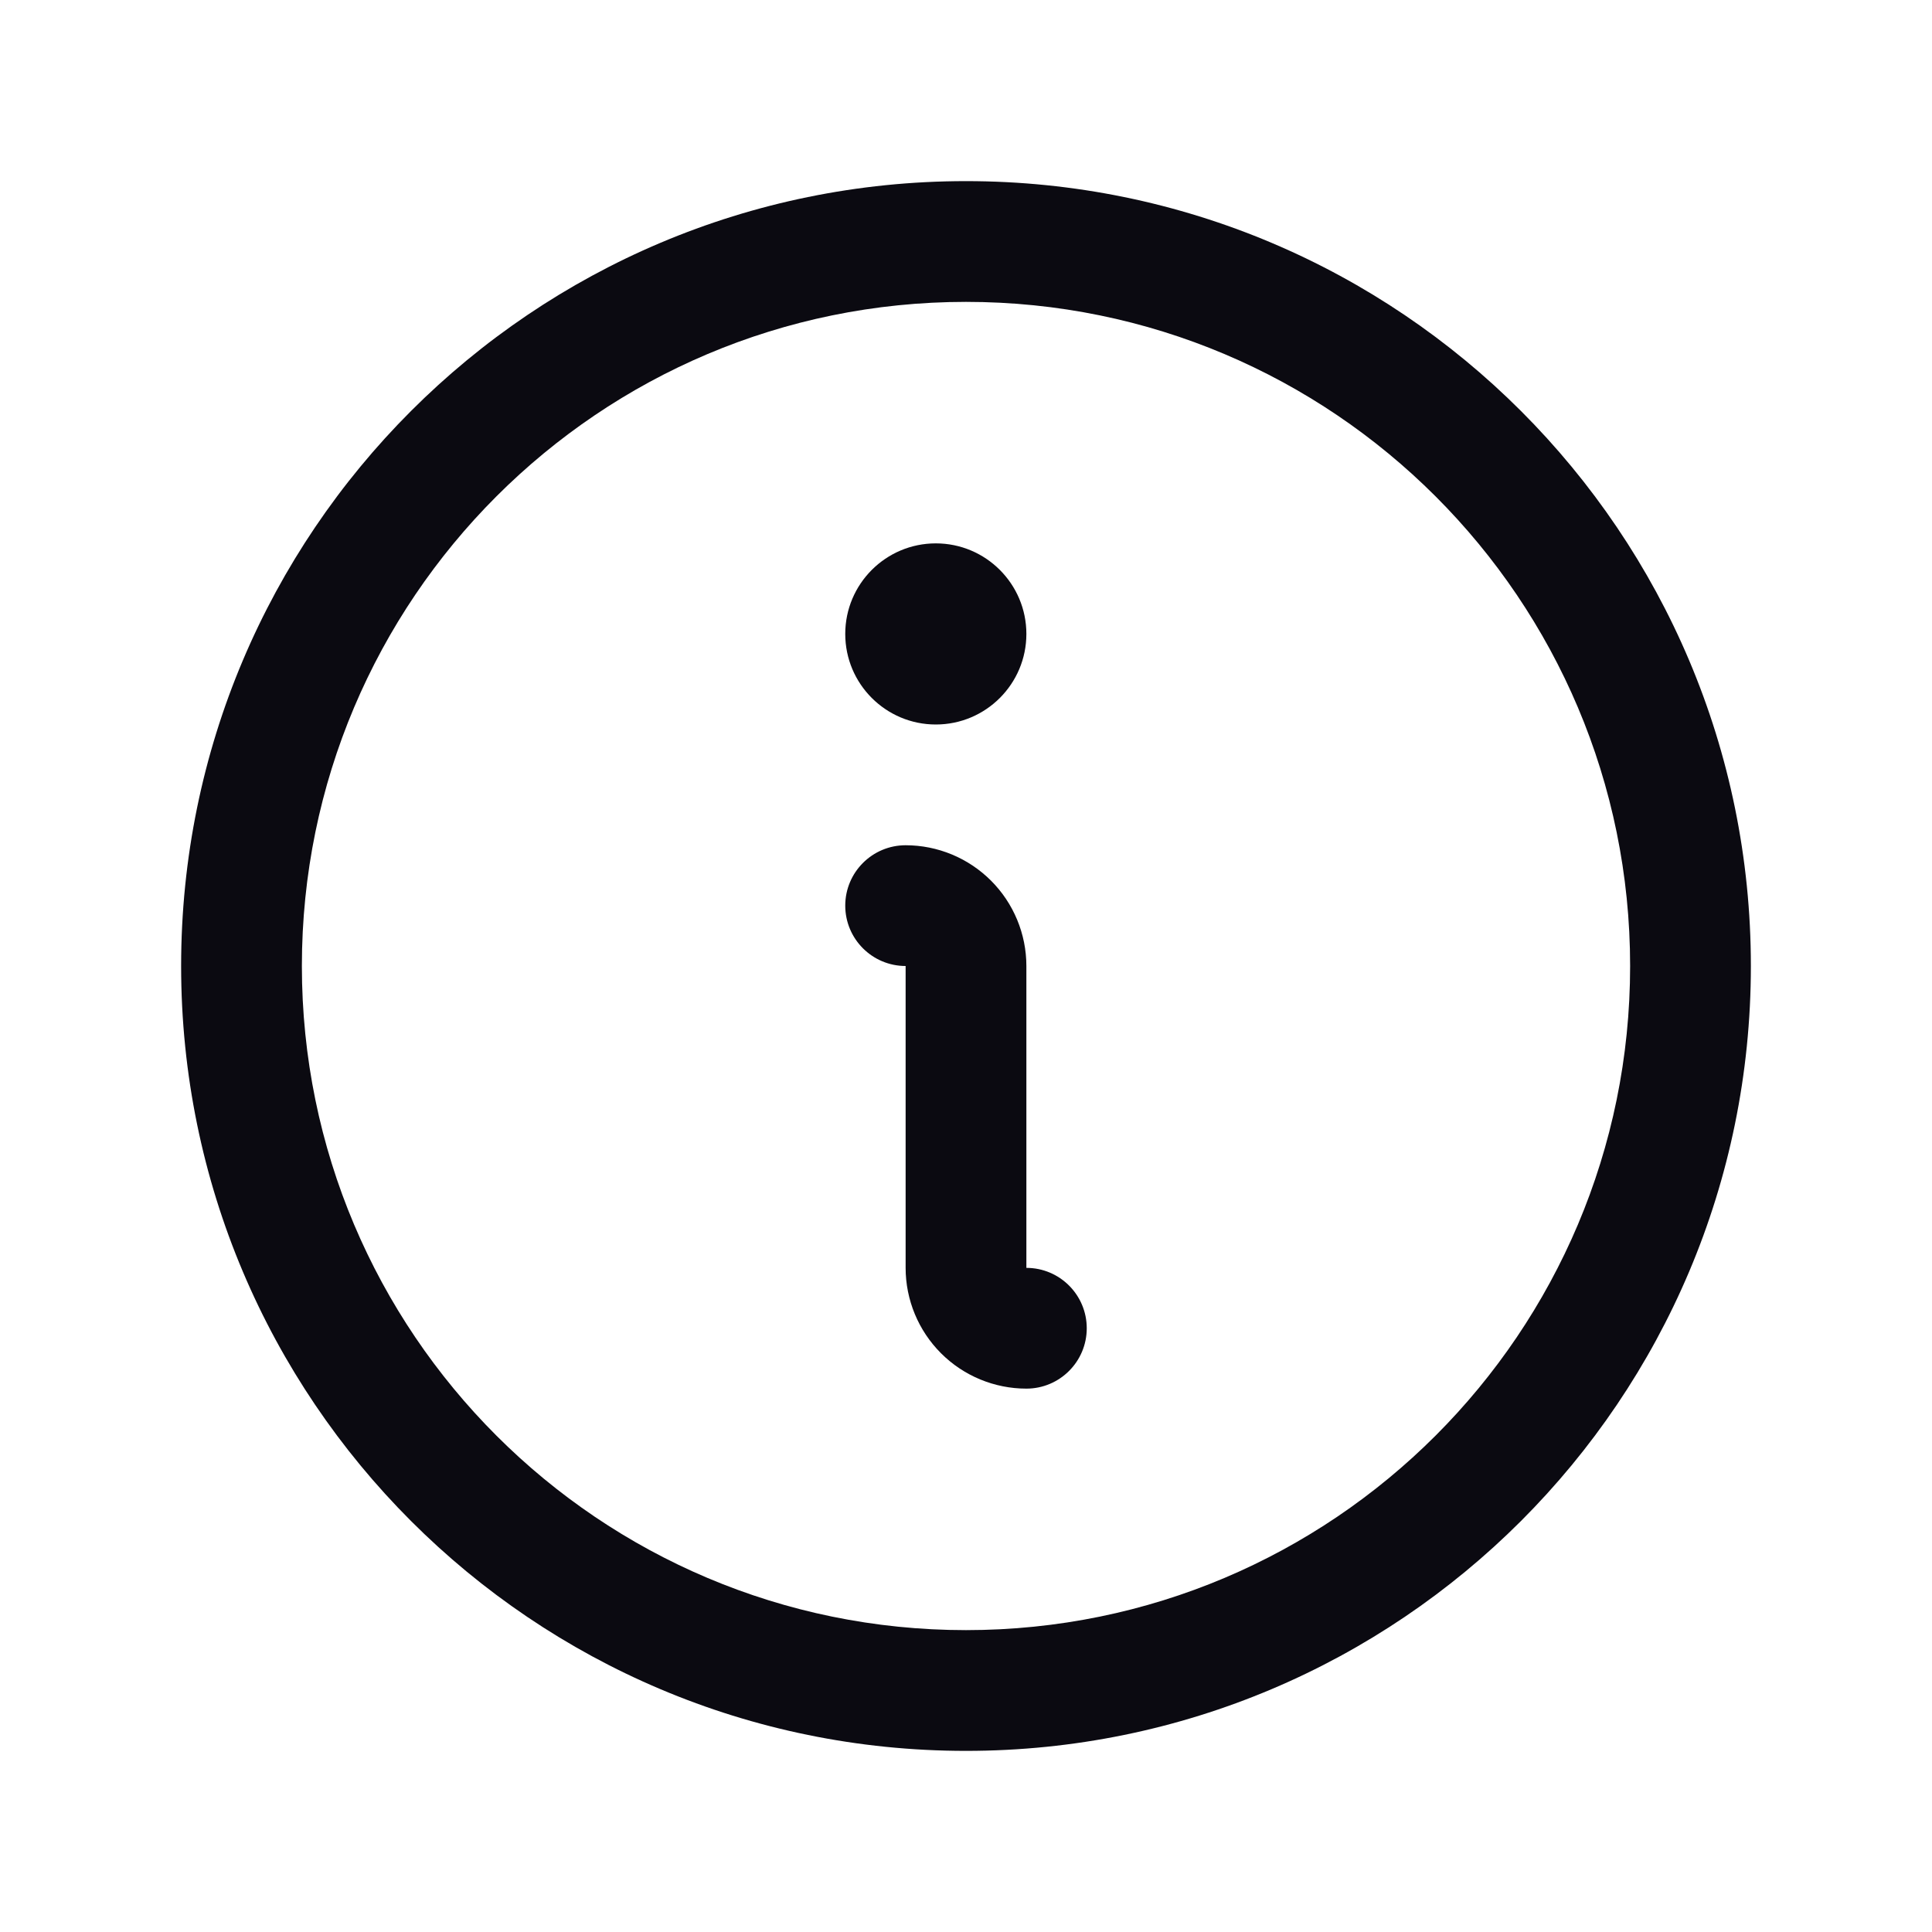 <svg xmlns="http://www.w3.org/2000/svg" width="32" height="32" viewBox="0 0 32 32" fill="none"><path fill-rule="evenodd" clip-rule="evenodd" d="M16 5C9.925 5 5 9.925 5 16C5 22.075 9.925 27 16 27C22.075 27 27 22.075 27 16C27 9.925 22.075 5 16 5ZM3 16C3 8.82 8.82 3 16 3C23.18 3 29 8.82 29 16C29 23.18 23.18 29 16 29C8.82 29 3 23.18 3 16Z" fill="#0B0A11"></path><path fill-rule="evenodd" clip-rule="evenodd" d="M14 15C14 14.448 14.448 14 15 14C15.53 14 16.039 14.211 16.414 14.586C16.789 14.961 17 15.47 17 16L17 21C17.552 21 18 21.448 18 22C18 22.552 17.552 23 17 23C16.47 23 15.961 22.789 15.586 22.414C15.211 22.039 15 21.53 15 21V16C14.448 16 14 15.552 14 15Z" fill="#0B0A11"></path><path d="M15.5 12C16.328 12 17 11.328 17 10.5C17 9.672 16.328 9 15.5 9C14.672 9 14 9.672 14 10.5C14 11.328 14.672 12 15.5 12Z" fill="#0B0A11"></path></svg>